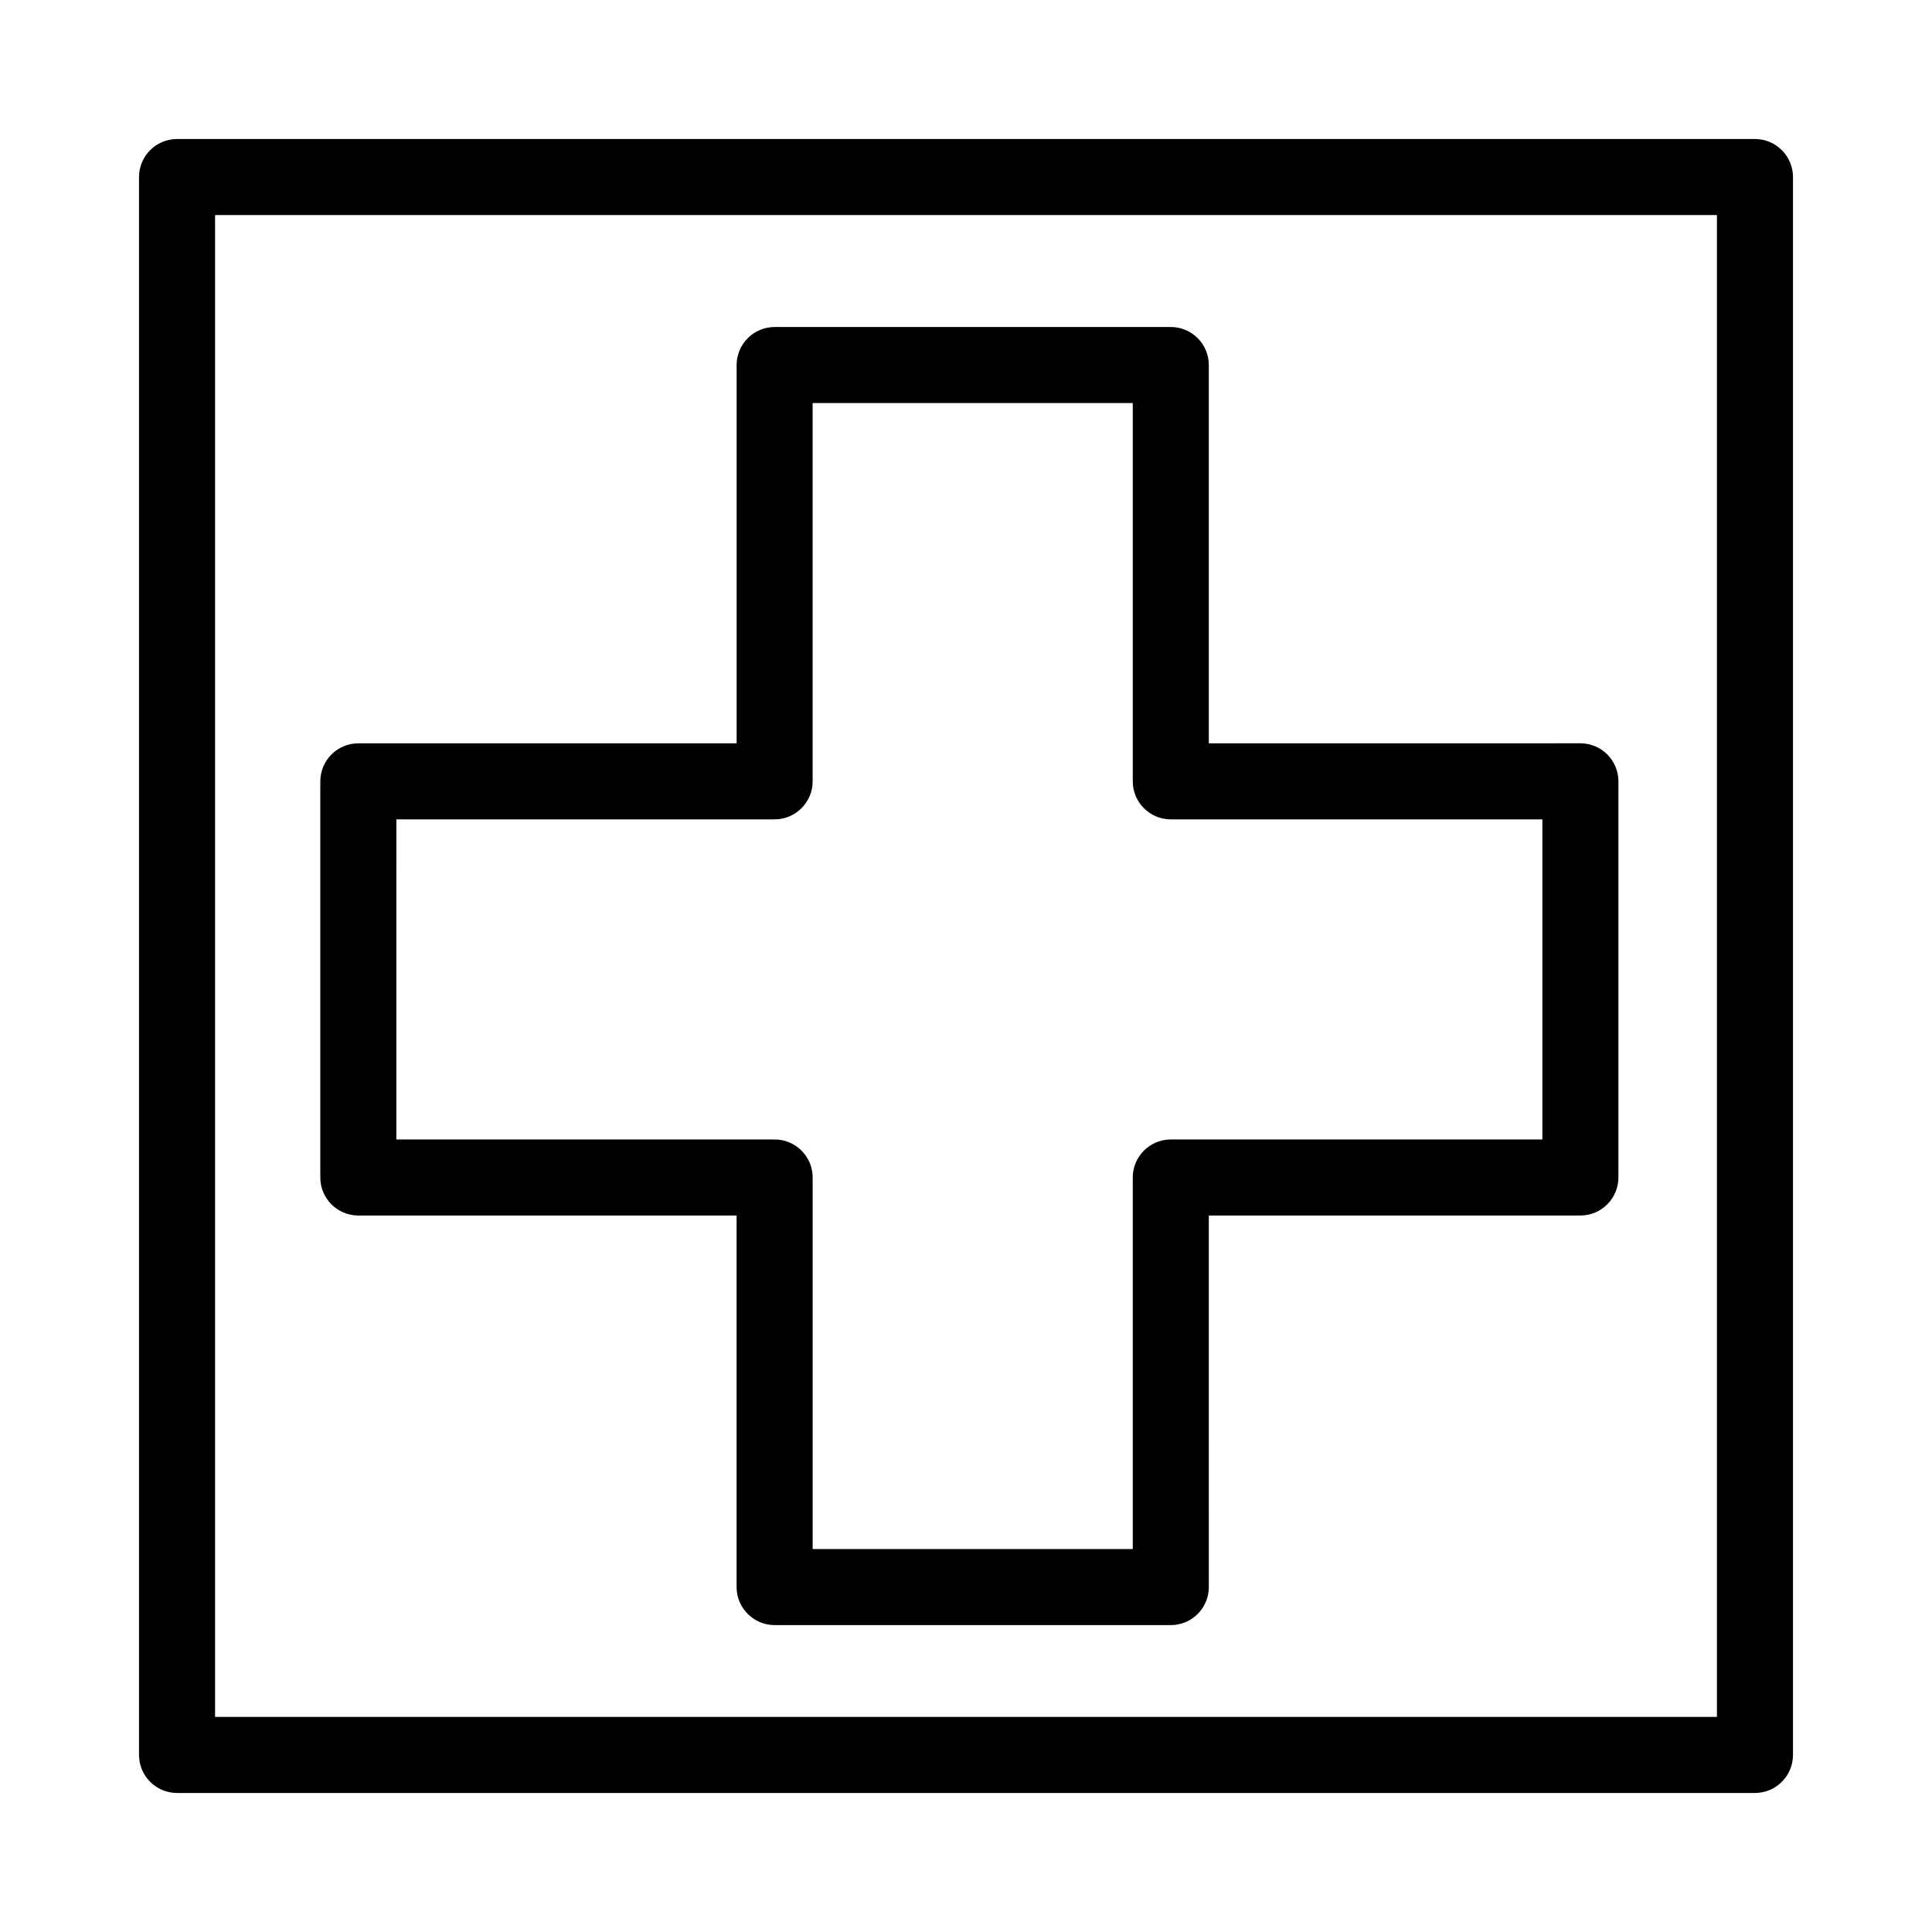 <?xml version="1.0" encoding="UTF-8"?>
<!-- Uploaded to: SVG Repo, www.svgrepo.com, Generator: SVG Repo Mixer Tools -->
<svg fill="#000000" width="800px" height="800px" version="1.1" viewBox="144 144 512 512" xmlns="http://www.w3.org/2000/svg">
 <path d="m609.08 180.84h-418.16c-5.562 0-10.078 4.516-10.078 10.078v418.16c0 5.562 4.516 10.078 10.078 10.078h418.16c5.562 0 10.078-4.516 10.078-10.078v-418.16c0-5.562-4.516-10.078-10.078-10.078zm-10.074 418.16h-398.01v-398.01h398.01zm-360.04-132.88h100.24v98.469c0 5.562 4.516 10.078 10.078 10.078h104.99c5.562 0 10.078-4.516 10.078-10.078l-0.004-98.469h98.469c5.562 0 10.078-4.516 10.078-10.078v-104.98c0-5.562-4.516-10.078-10.078-10.078l-98.469 0.004v-100.25c0-5.562-4.516-10.078-10.078-10.078l-104.98 0.004c-5.562 0-10.078 4.516-10.078 10.078v100.25h-100.25c-5.562 0-10.078 4.516-10.078 10.078v104.98c0 5.562 4.516 10.074 10.078 10.074zm10.074-104.98h100.24c5.562 0 10.078-4.516 10.078-10.078v-100.25h84.836v100.25c0 5.562 4.516 10.078 10.078 10.078h98.469v84.832h-98.469c-5.562 0-10.078 4.516-10.078 10.078v98.465h-84.832v-98.469c0-5.562-4.516-10.078-10.078-10.078l-100.25 0.004z"/>
</svg>